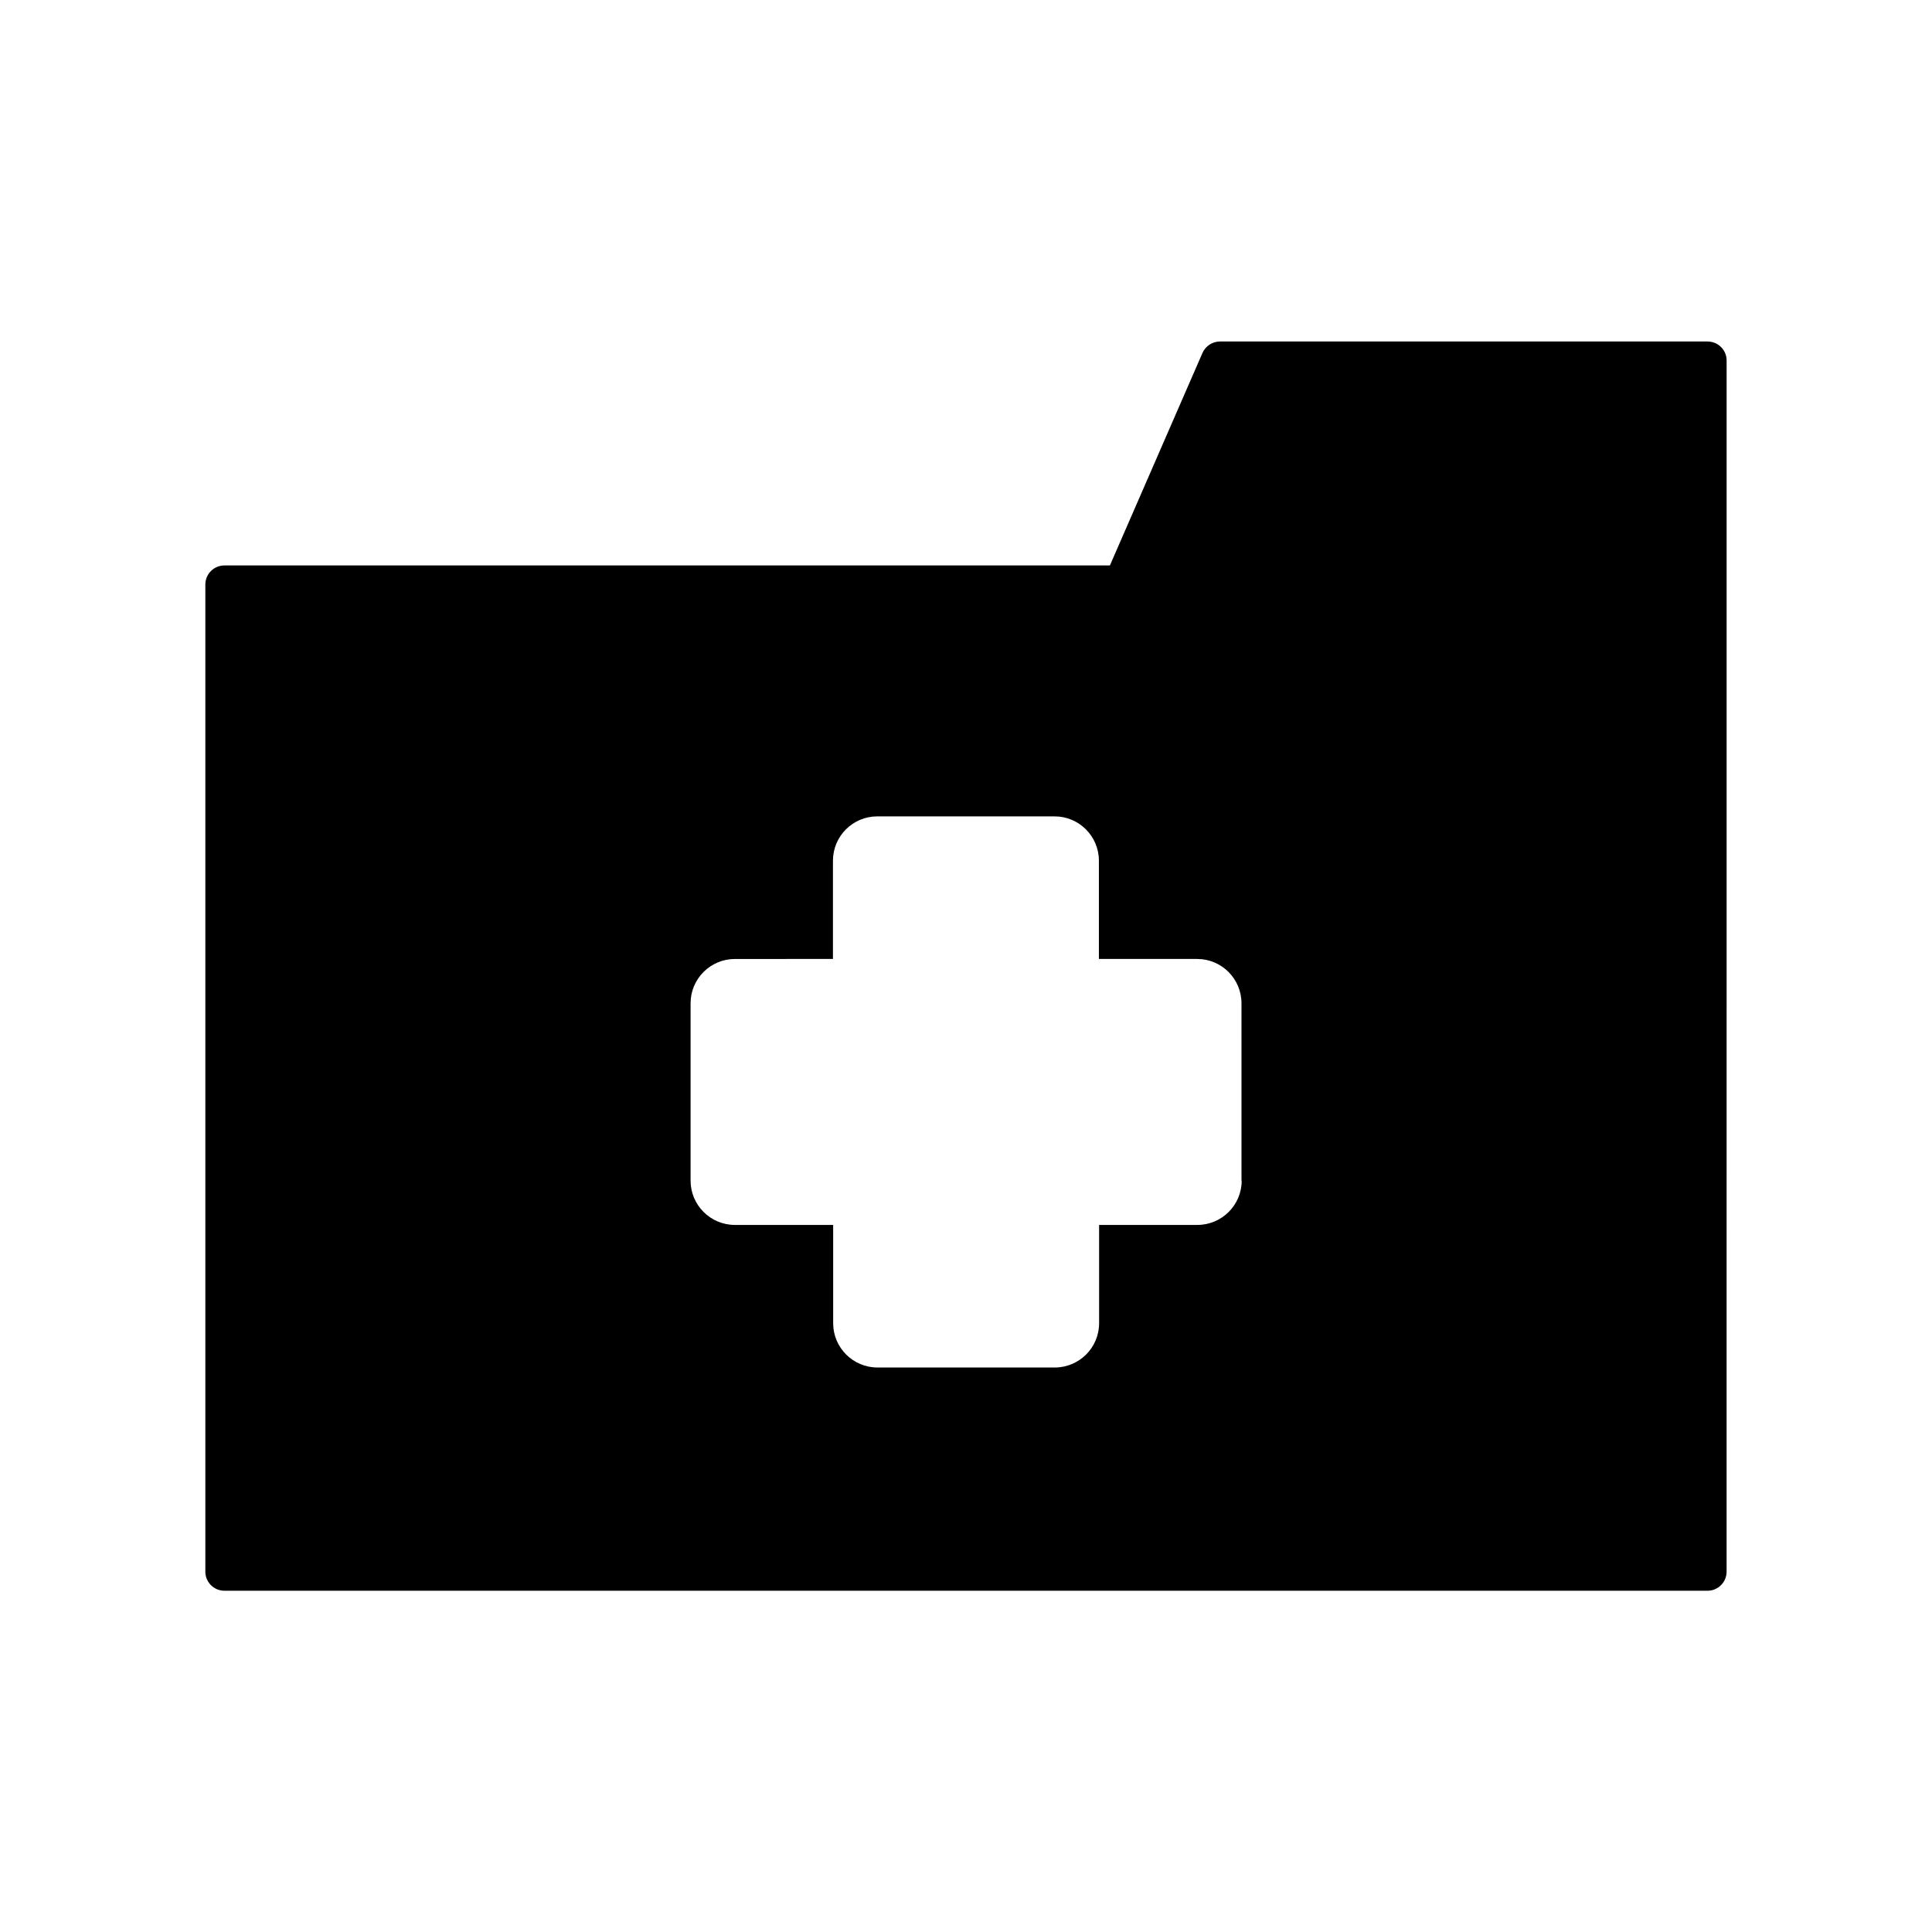 <?xml version="1.0" encoding="UTF-8"?>
<!-- Uploaded to: SVG Repo, www.svgrepo.com, Generator: SVG Repo Mixer Tools -->
<svg fill="#000000" width="800px" height="800px" version="1.1" viewBox="144 144 512 512" xmlns="http://www.w3.org/2000/svg">
 <path d="m596.54 234.5h-129.23c-2.016 0-3.828 1.211-4.637 3.023l-24.535 56.324-234.68 0.004c-2.769 0-5.039 2.266-5.039 5.039v261.63c0 2.769 2.266 5.039 5.039 5.039h393.07c2.769 0 5.039-2.266 5.039-5.039l0.004-261.68v-59.297c0-2.82-2.269-5.039-5.039-5.039zm-123.48 222.38c0 6.5-5.289 11.738-11.738 11.738h-26.047v26.047c0 6.5-5.289 11.738-11.738 11.738h-47.004c-6.5 0-11.738-5.289-11.738-11.738v-26.047h-26.047c-6.5 0-11.738-5.289-11.738-11.738v-47.004c0-6.5 5.289-11.738 11.738-11.738l25.992-0.004v-26.047c0-6.5 5.289-11.738 11.738-11.738h47.004c6.5 0 11.738 5.289 11.738 11.738v26.047h26.047c6.5 0 11.738 5.289 11.738 11.738l0.004 47.008z"/>
</svg>